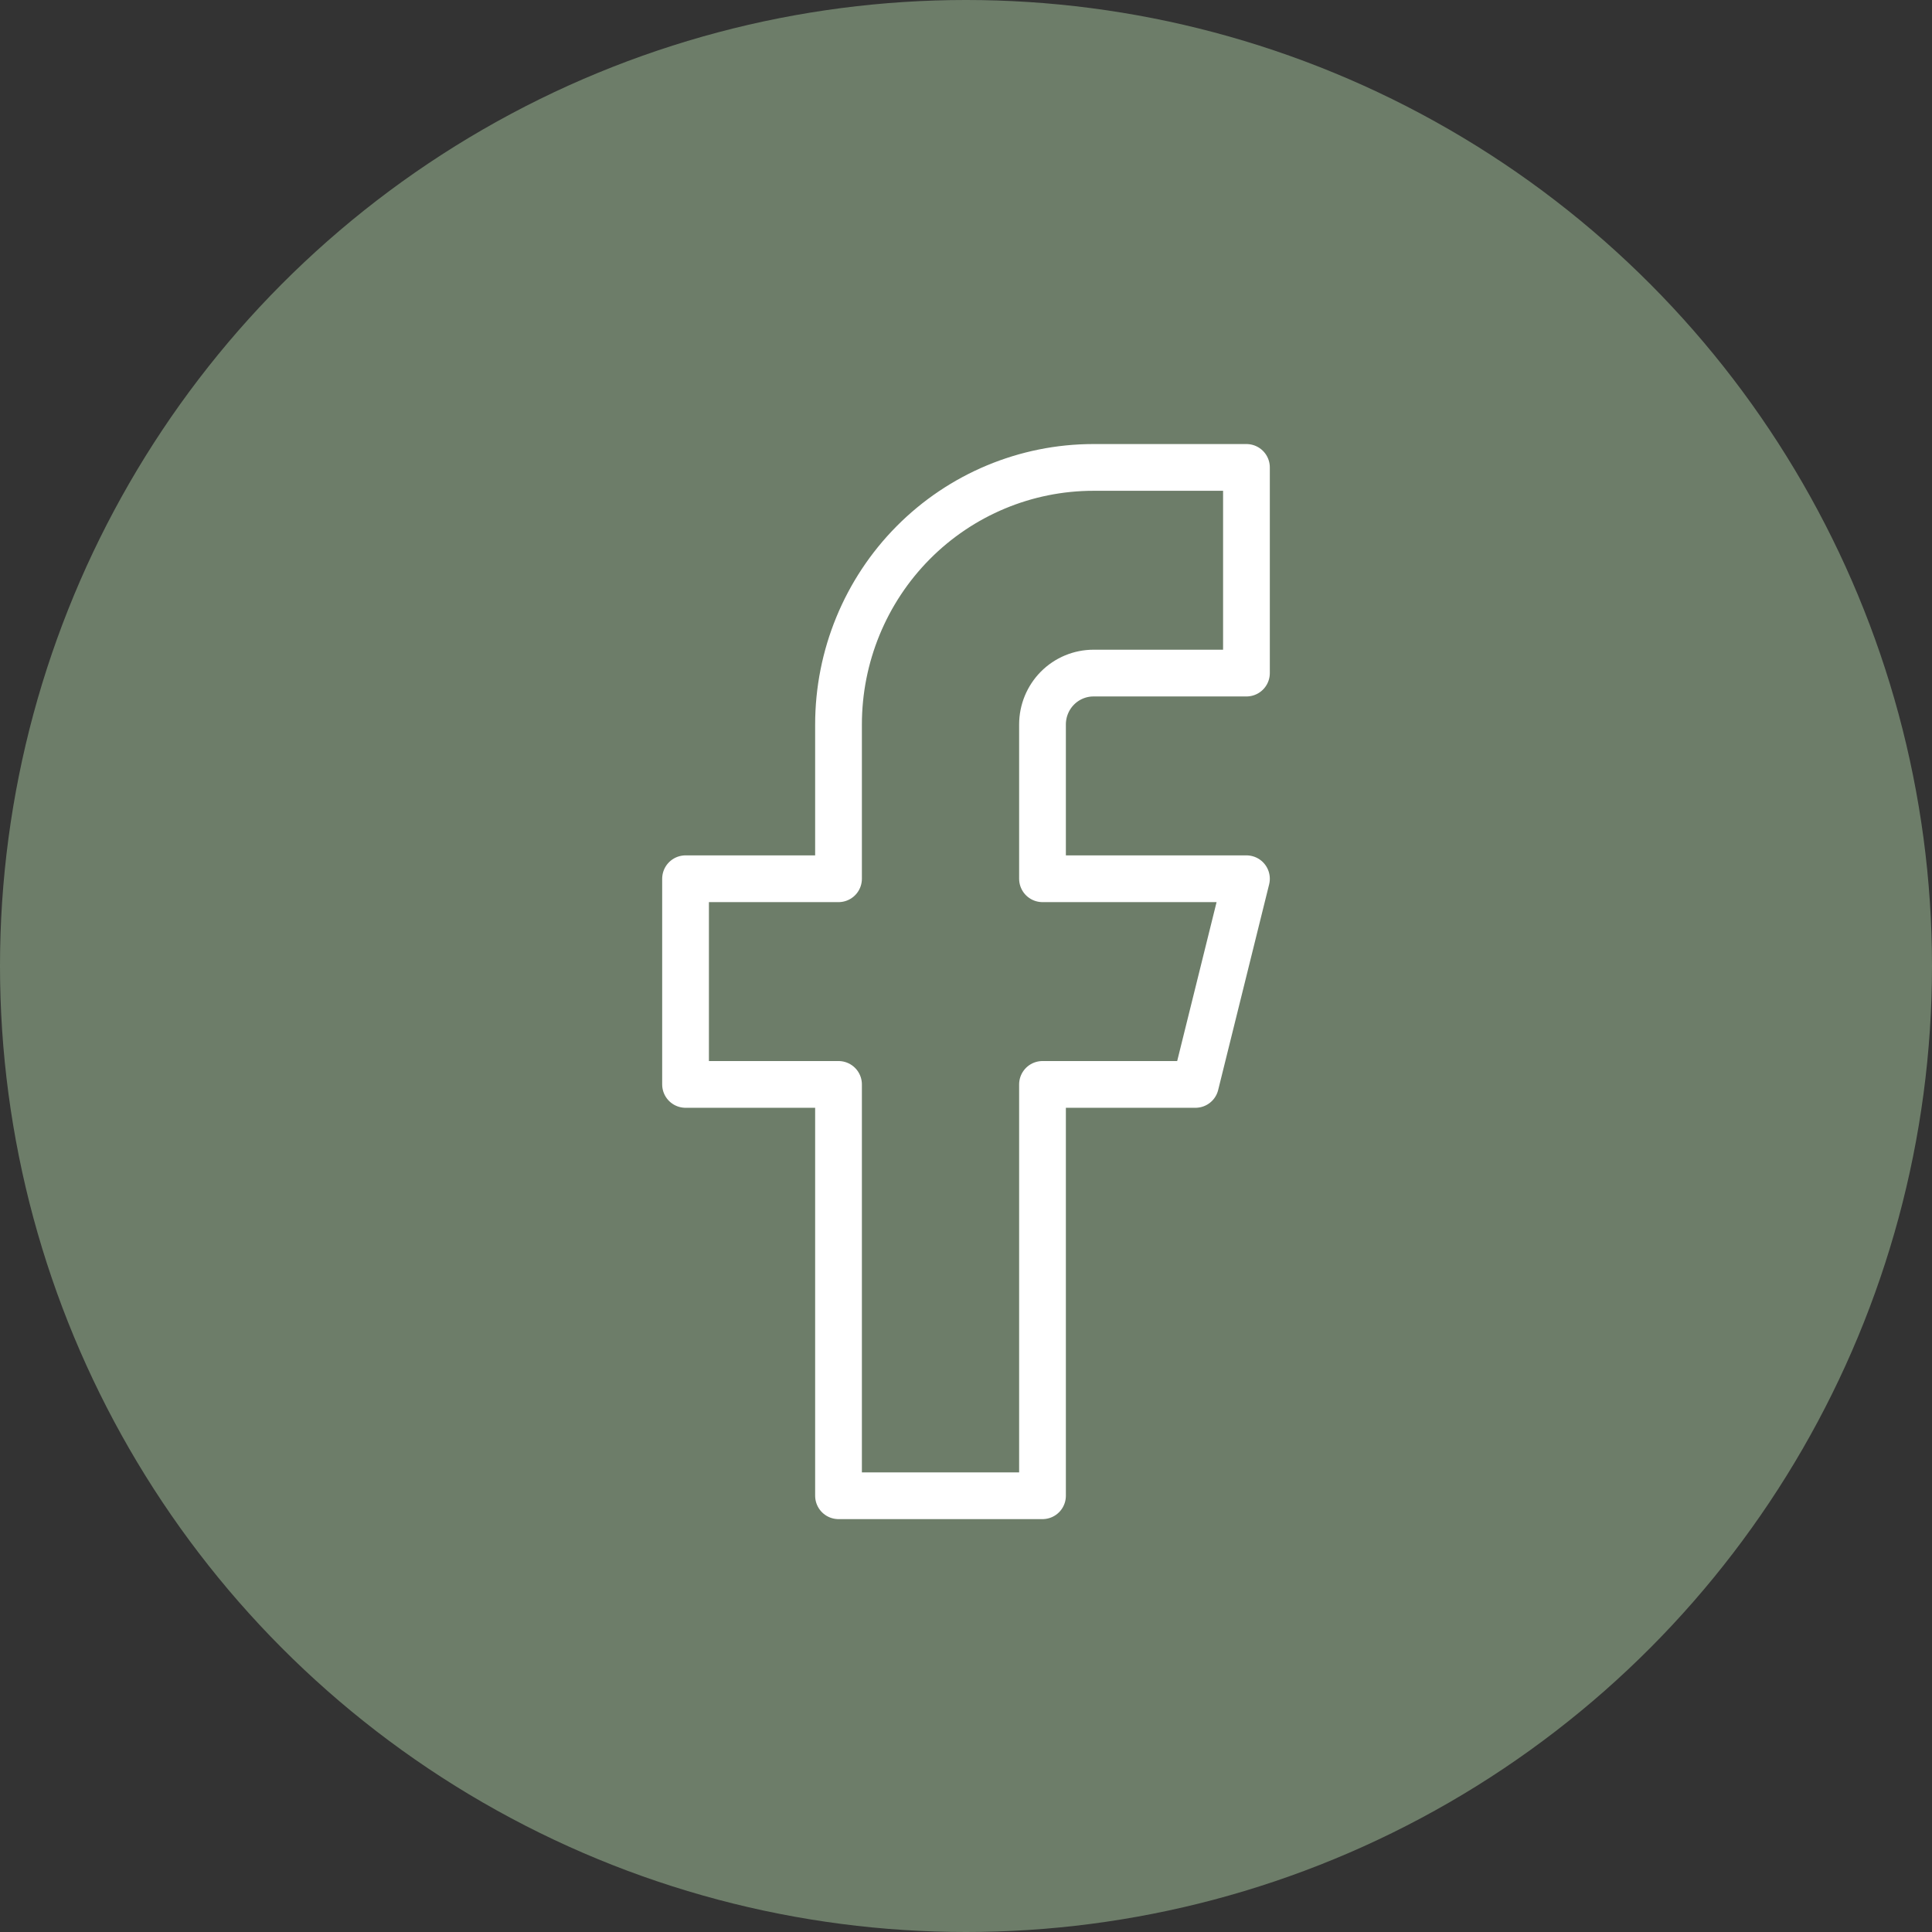 <svg xmlns="http://www.w3.org/2000/svg" width="62" height="62" viewBox="0 0 62 62" fill="none"><rect x="0" y="0" width="62" height="62" fill="#333333" stroke="none"/><circle cx="31" cy="31" r="31" fill="#6D7D69"></circle><path d="M40 15H35.091C32.921 15 30.84 15.869 29.305 17.416C27.771 18.963 26.909 21.062 26.909 23.25V28.2H22V34.8H26.909V48H33.455V34.8H38.364L40 28.2H33.455V23.25C33.455 22.812 33.627 22.393 33.934 22.083C34.241 21.774 34.657 21.6 35.091 21.6H40V15Z" stroke="white" stroke-width="1.5" stroke-linecap="round" stroke-linejoin="round"></path></svg>